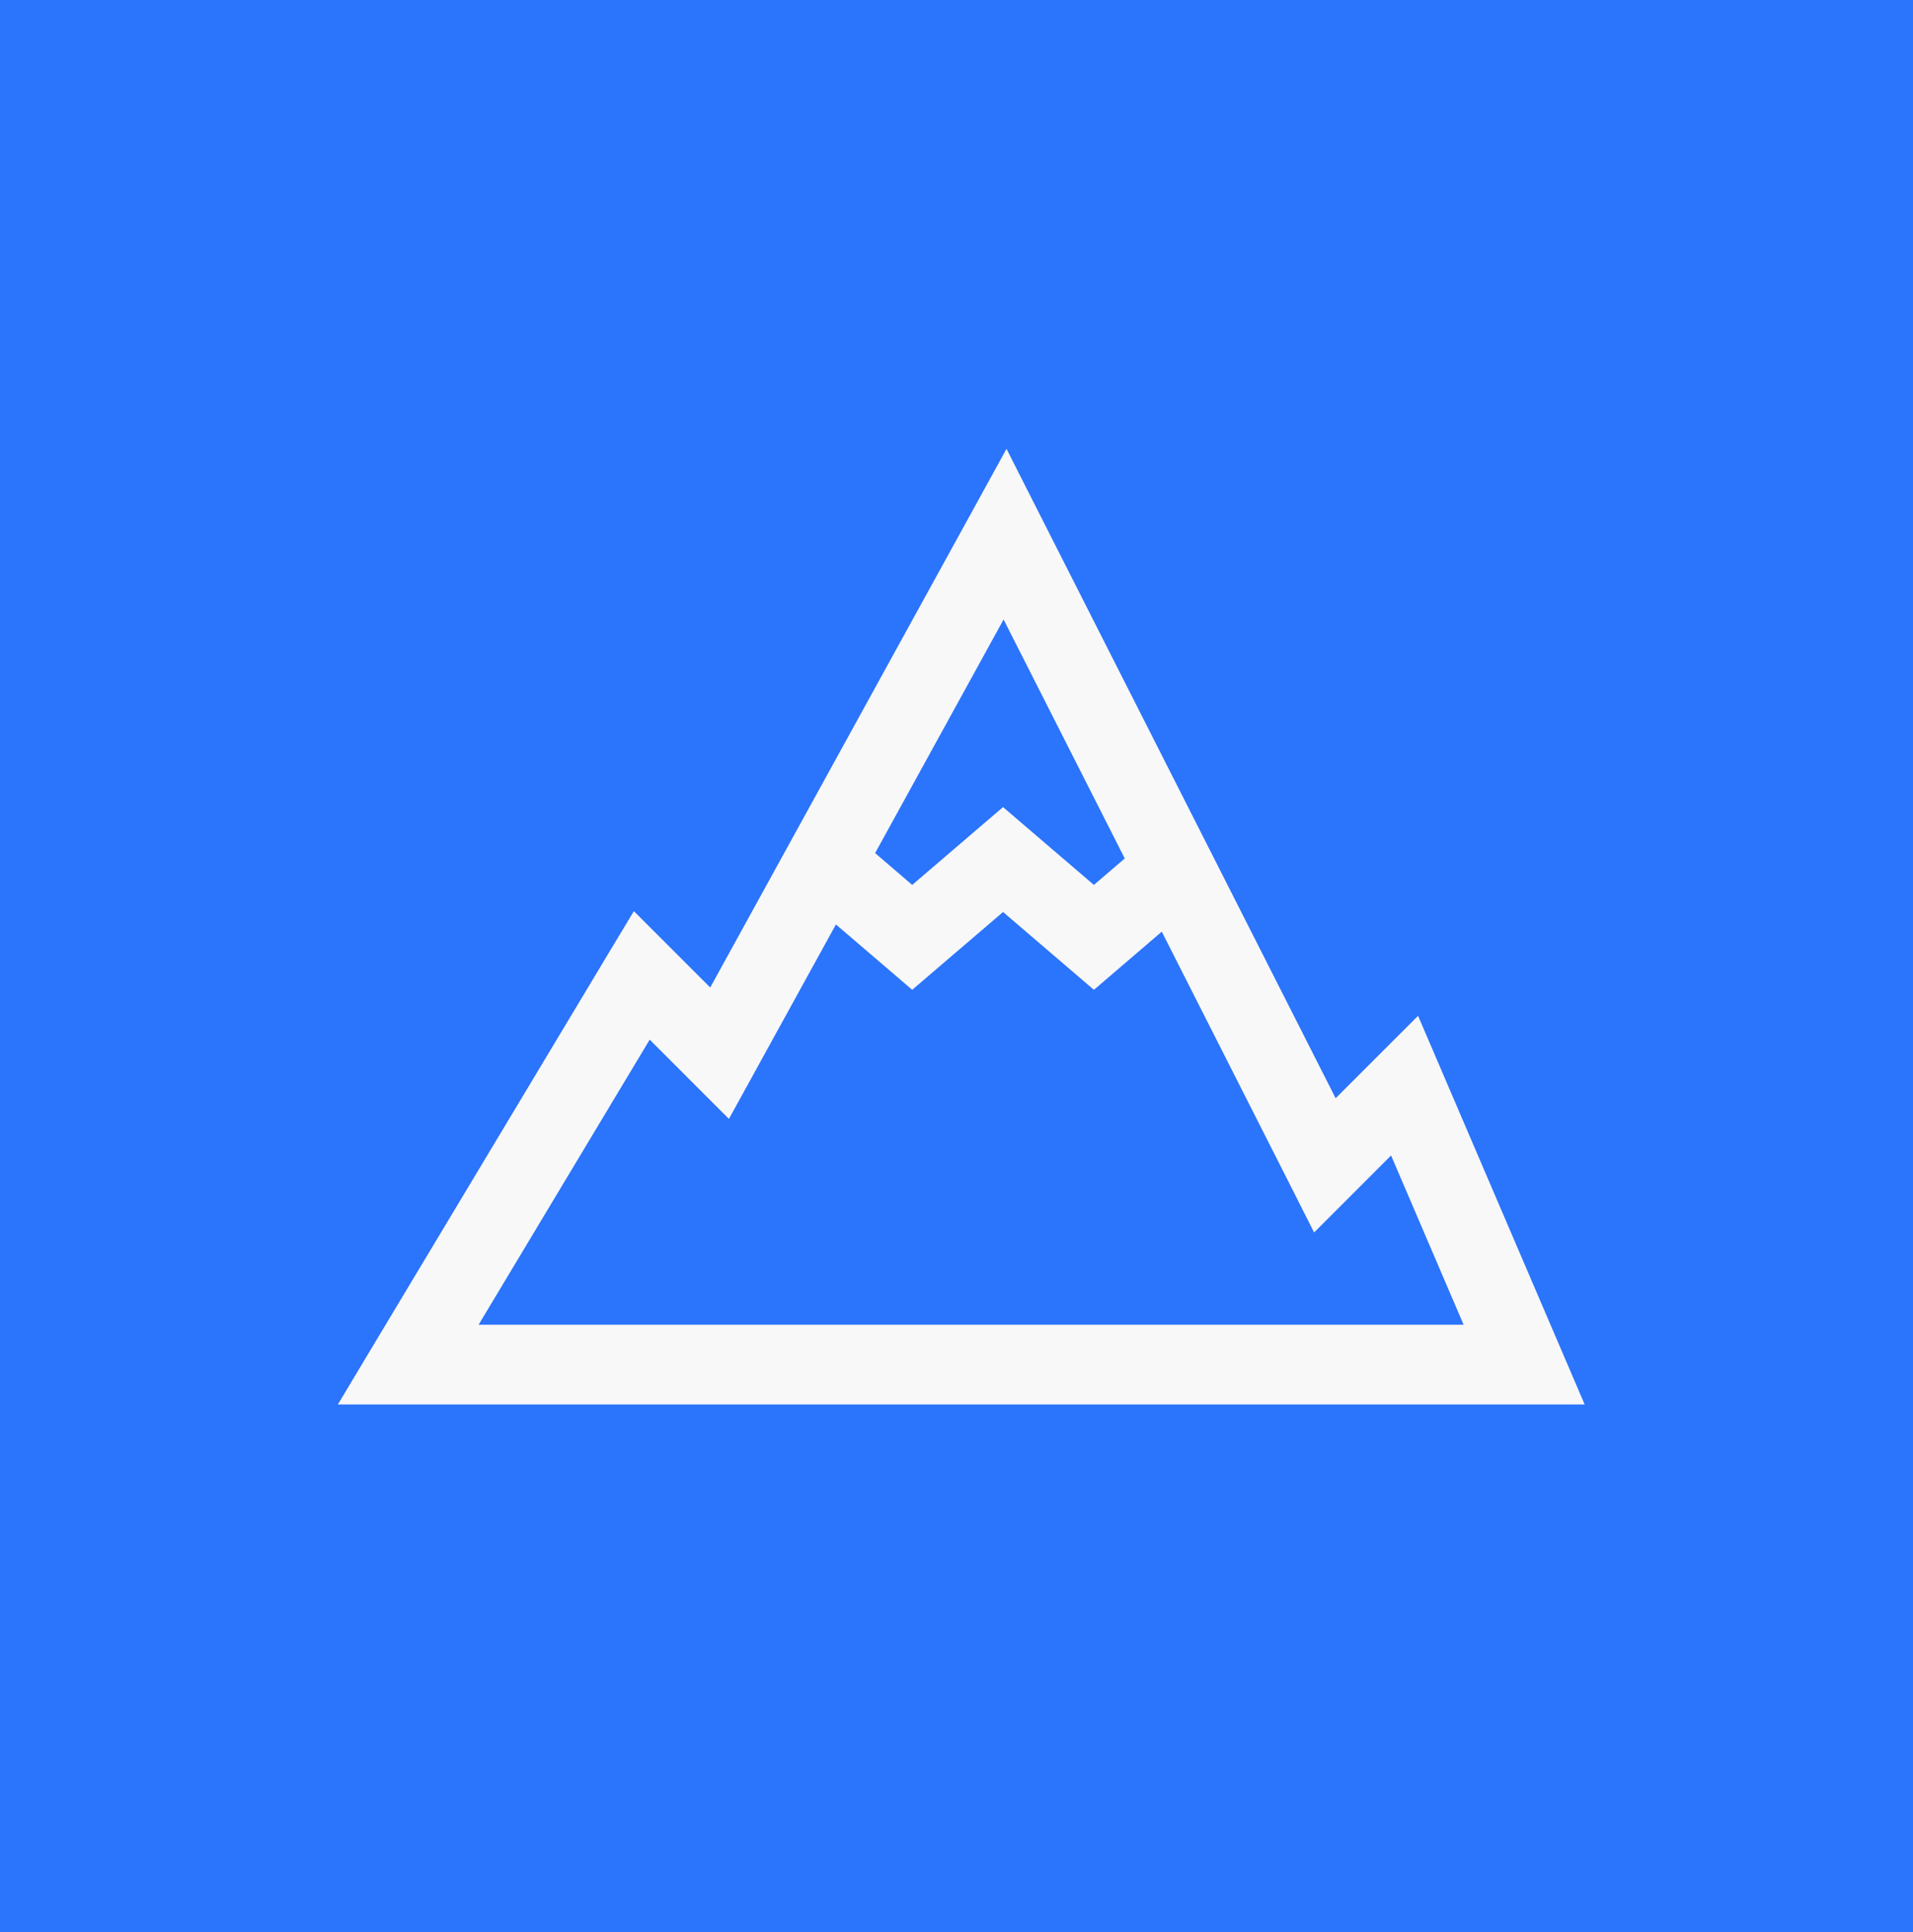 <svg width="99" height="100" viewBox="0 0 99 100" fill="none" xmlns="http://www.w3.org/2000/svg">
<rect width="99" height="100" fill="#2B74FC"/>
<rect x="77" y="18" width="11" height="29" fill="#2B74FC"/>
<path d="M52.087 23.231L50.206 26.655L36.755 51.108L32.803 47.156L31.442 49.42L19.355 69.565L17.485 72.688H82.008L80.775 69.81L74.587 55.373L73.387 52.574L69.121 56.839L53.853 26.716L52.089 23.231H52.087ZM51.937 32.062L58.207 44.429L56.61 45.799L51.908 41.771L47.207 45.799L45.289 44.151L51.937 32.062ZM51.91 47.201L56.612 51.229L60.123 48.218L66.723 61.243L68.006 63.786L71.99 59.801L75.744 68.562H24.767C27.717 63.644 30.67 58.724 33.622 53.807L37.722 57.908L39.046 55.503C40.451 52.949 41.857 50.398 43.26 47.845L47.207 51.227L51.91 47.201Z" fill="#F8F8F8"/>
</svg>
